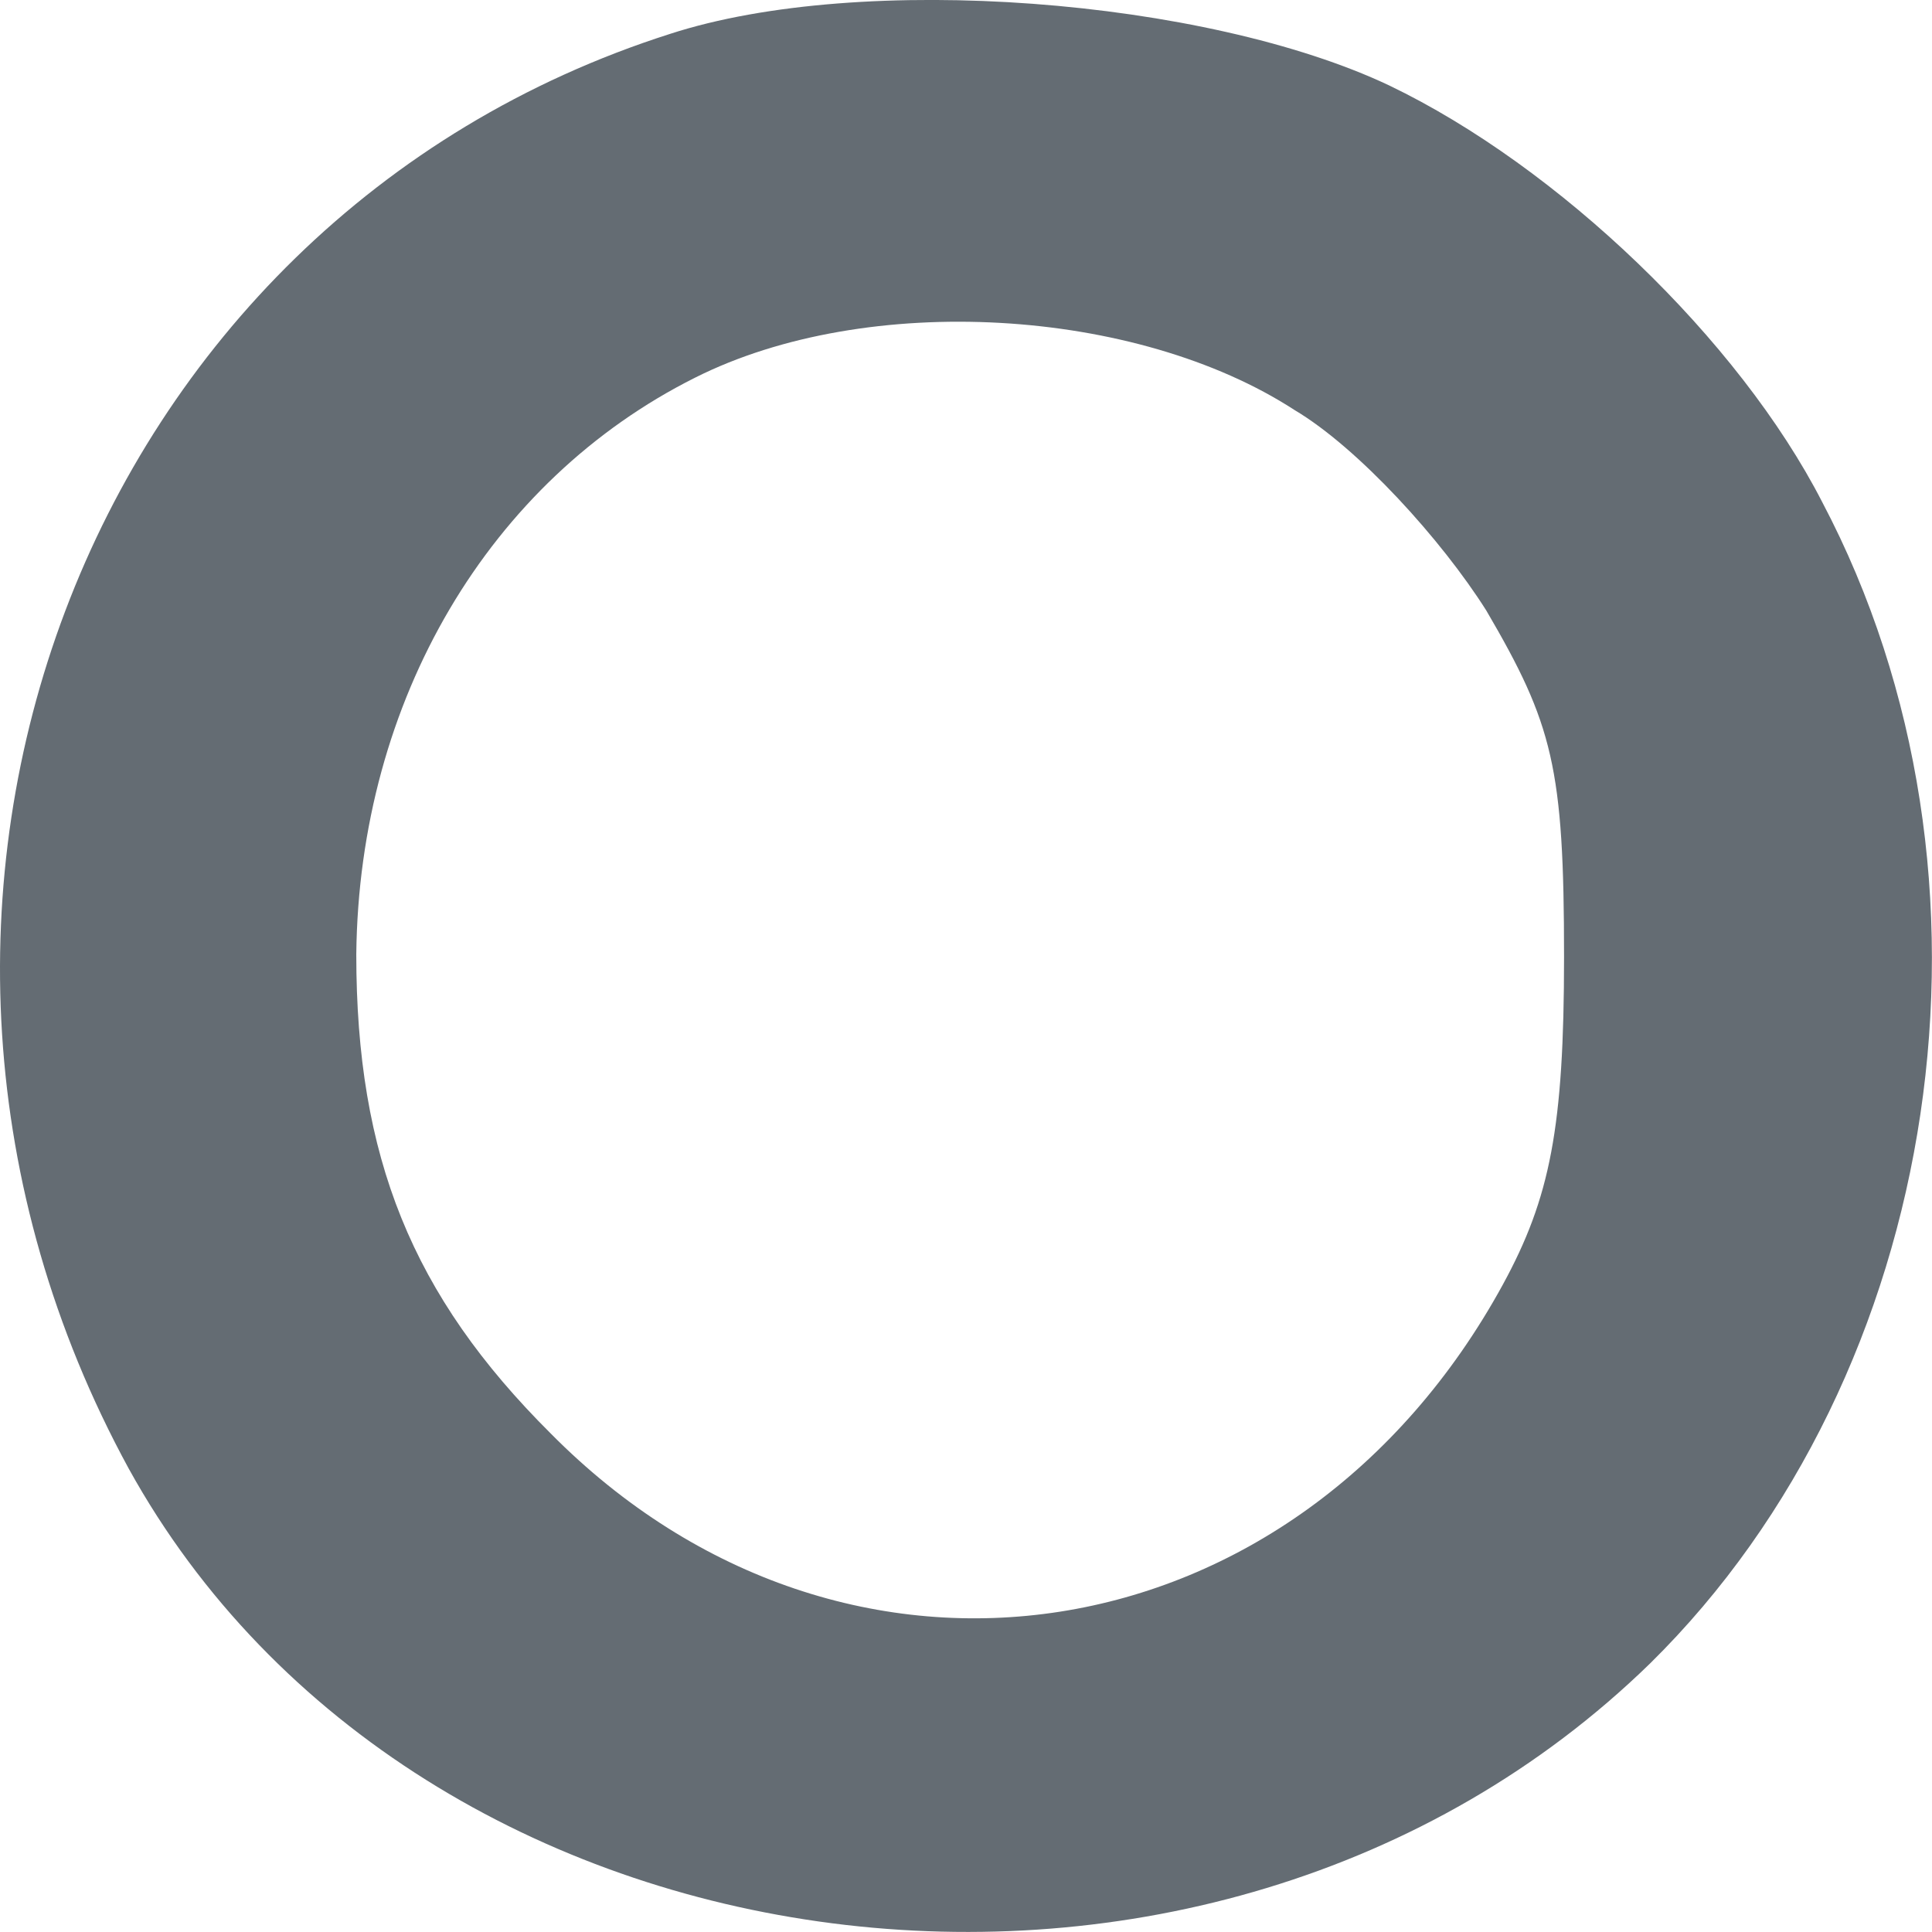 <?xml version="1.0" encoding="utf-8"?>
<svg xmlns="http://www.w3.org/2000/svg" fill="none" height="100%" overflow="visible" preserveAspectRatio="none" style="display: block;" viewBox="0 0 11.919 11.919" width="100%">
<path d="M4.134 0.209C0.52 1.361 -1.09 5.603 0.794 9.06C2.575 12.283 7.456 12.917 10.18 10.262C11.995 8.475 12.457 5.403 11.242 3.098C10.728 2.096 9.614 1.028 8.57 0.527C7.439 -0.008 5.316 -0.175 4.134 0.209ZM7.987 2.53C8.381 2.764 8.895 3.332 9.169 3.766C9.58 4.468 9.649 4.735 9.649 5.904C9.649 6.956 9.563 7.39 9.272 7.924C8.004 10.245 5.213 10.68 3.397 8.843C2.541 7.991 2.198 7.139 2.198 5.887C2.215 4.317 3.02 2.965 4.288 2.33C5.35 1.796 7.011 1.896 7.987 2.53Z" fill="#646C73" id="Vector"/>
</svg>